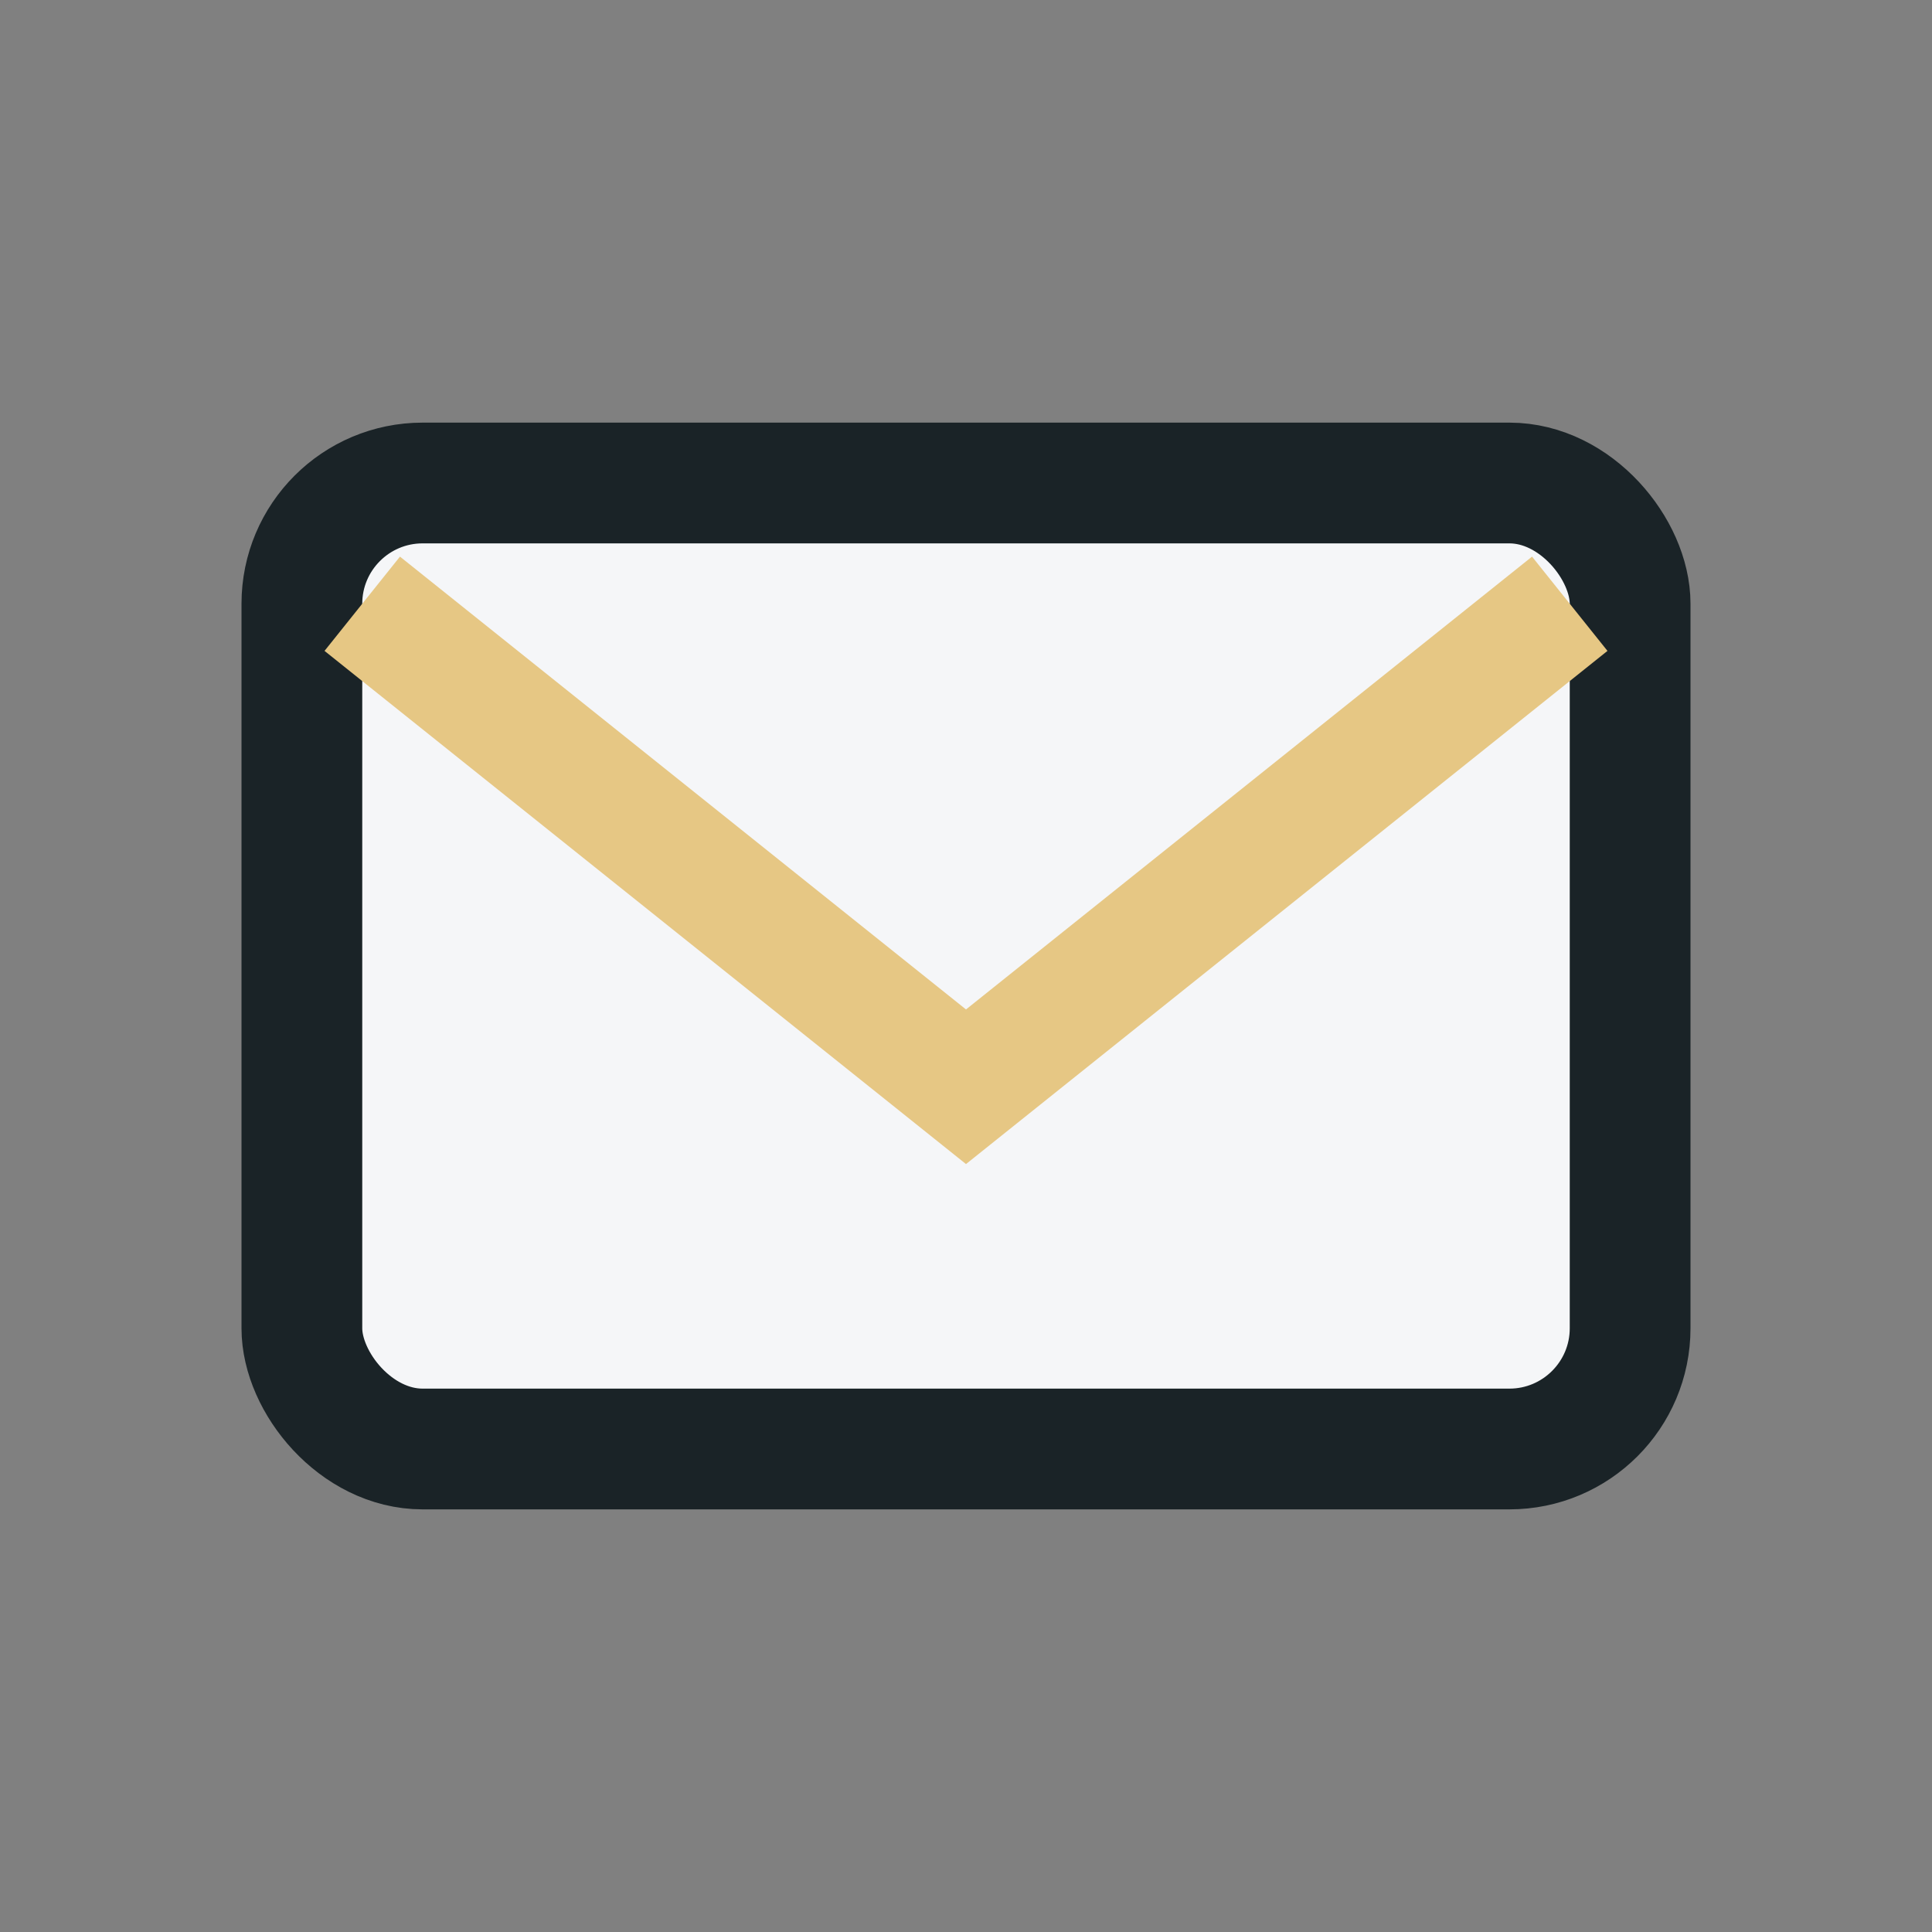 <?xml version="1.0" encoding="UTF-8"?>
<svg xmlns="http://www.w3.org/2000/svg" width="32" height="32" viewBox="0 0 32 32"><rect x="0" y="0" width="32" height="32" fill="#808080" stroke="none"/><rect x="5" y="8" width="22" height="16" rx="2" fill="#F5F6F8" stroke="#1A2327" stroke-width="2"/><path d="M6 10l10 8 10-8" stroke="#E6C784" stroke-width="2" fill="none"/></svg>